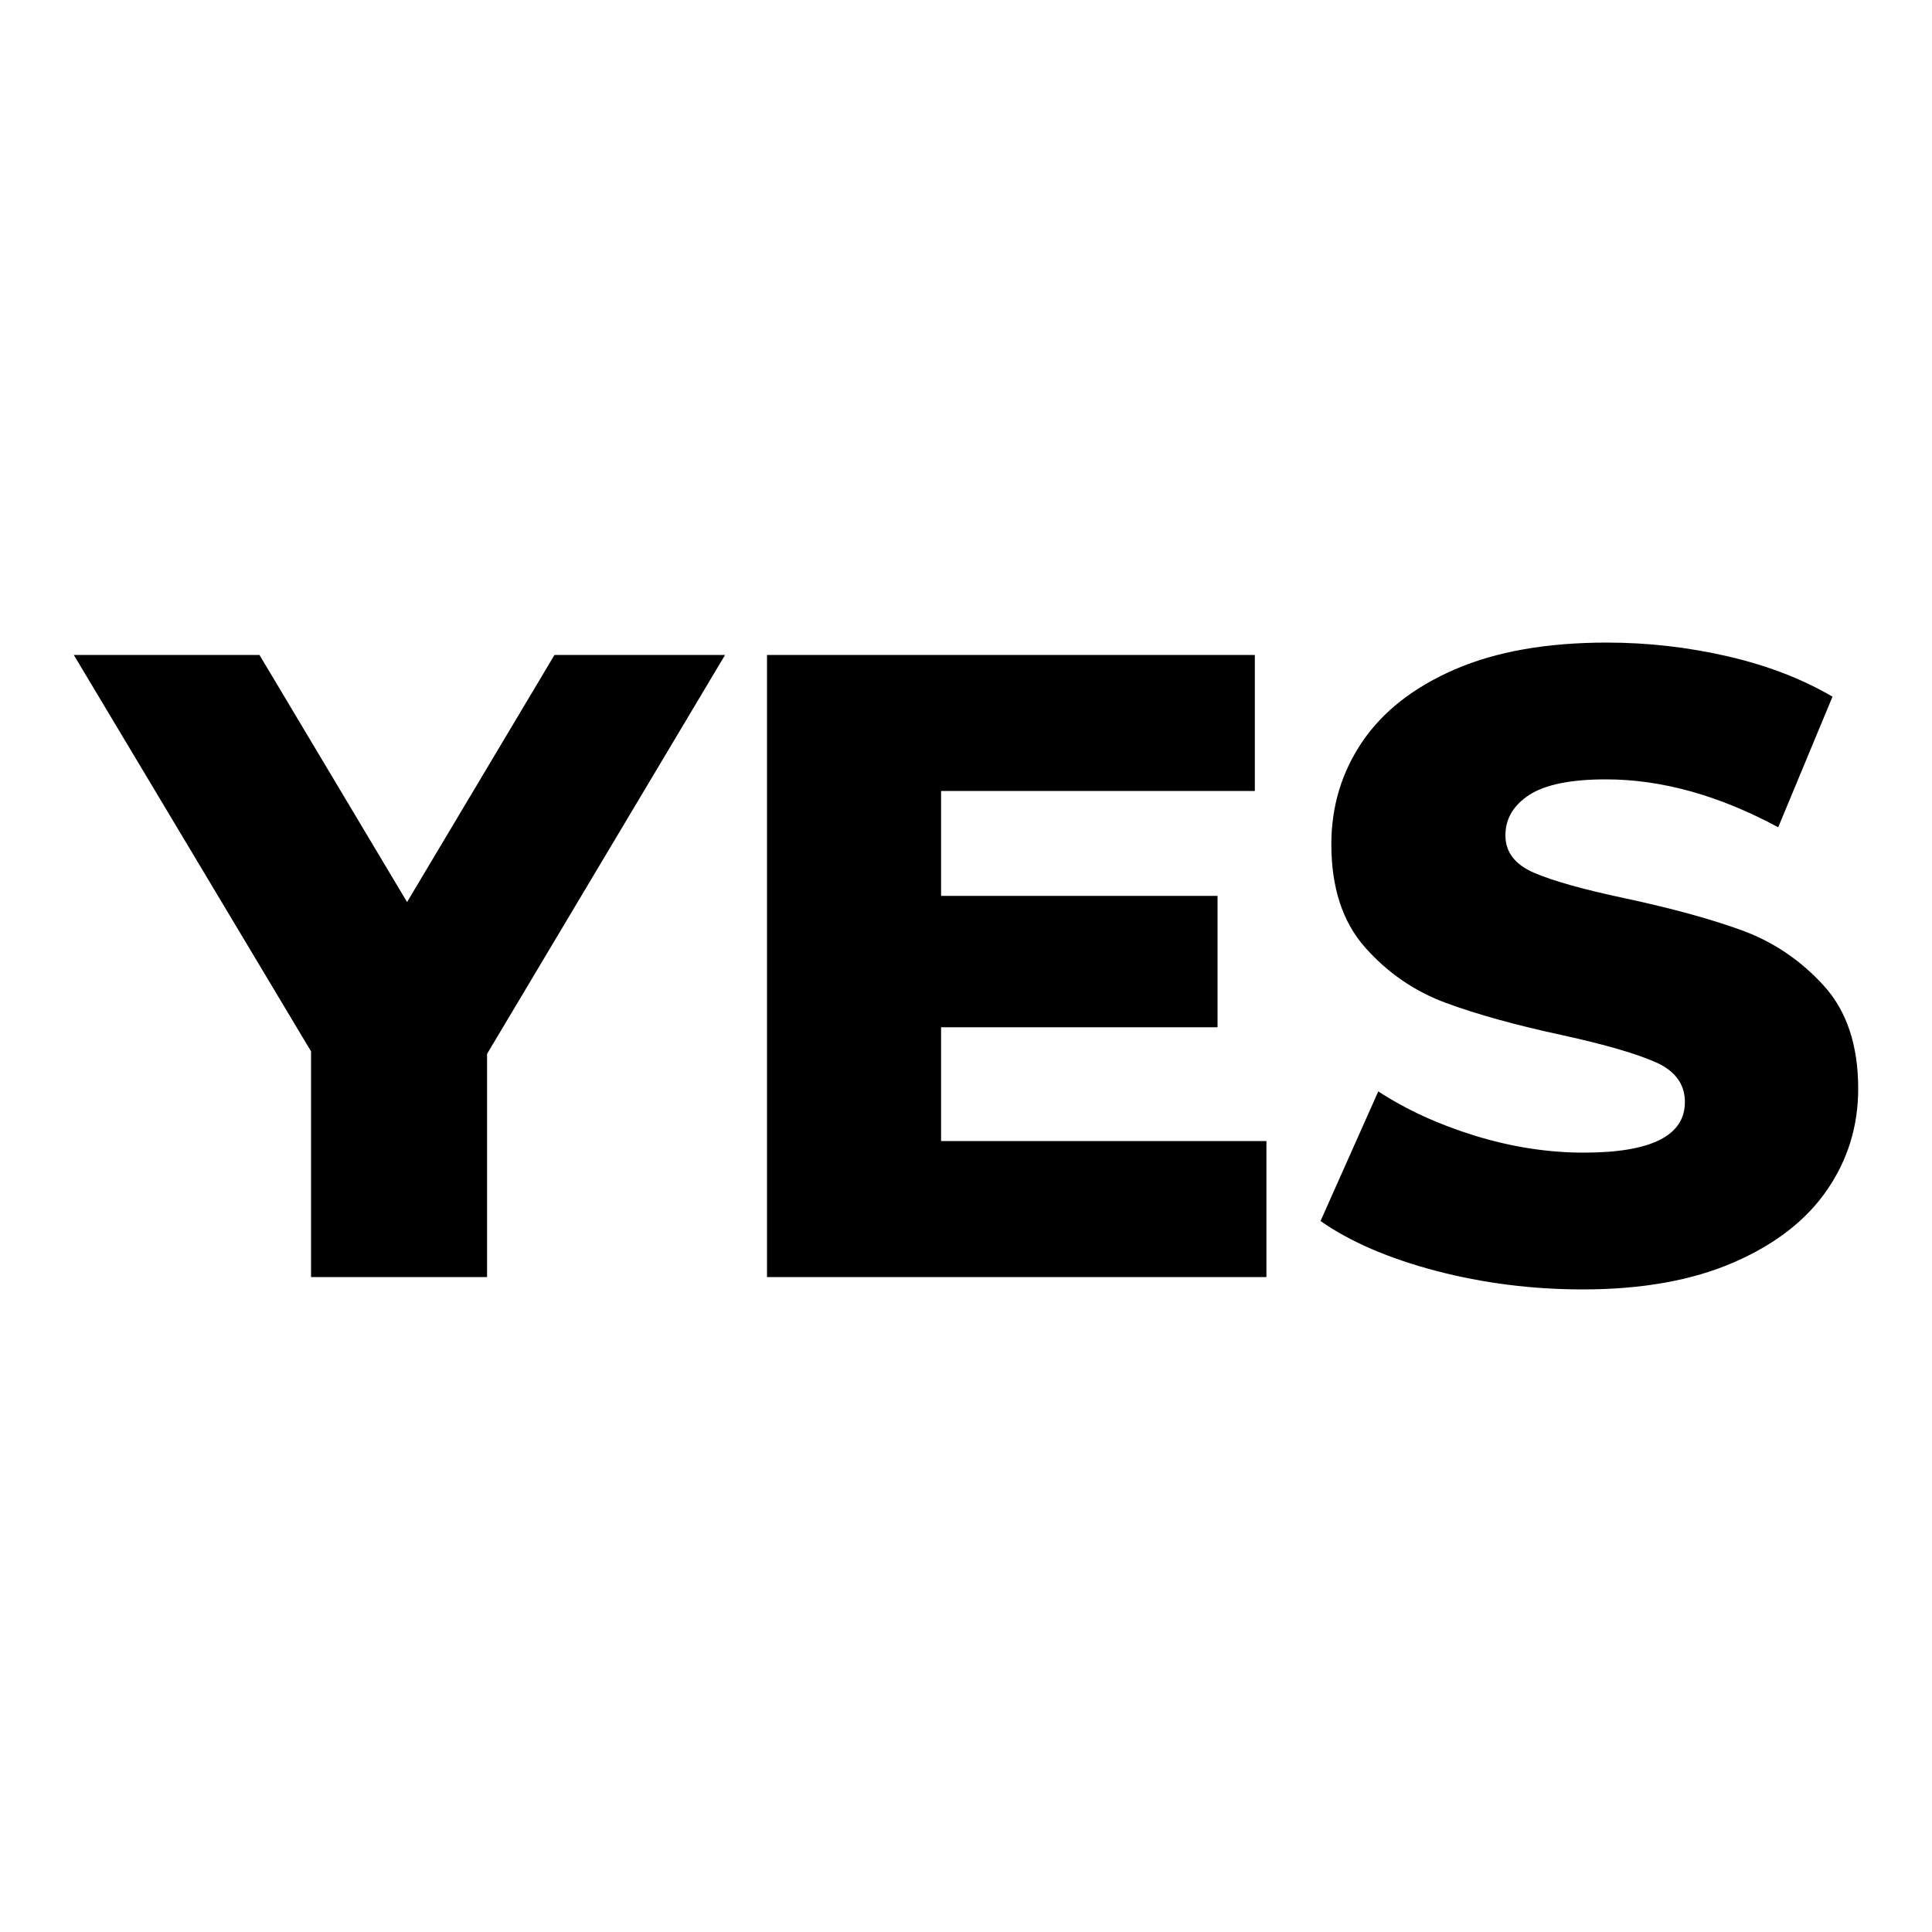 <?xml version="1.0" encoding="UTF-8"?> <svg xmlns="http://www.w3.org/2000/svg" width="256" height="256" viewBox="0 0 100 100"> <rect width="100" height="100" rx="0" fill="#ffffff"></rect> <path fill="#000000" d="M37.53 33.90L25.21 54.55L25.21 66.10L16.10 66.10L16.10 54.42L3.82 33.90L13.43 33.90L21.07 46.69L28.70 33.90L37.53 33.90ZM48.71 59.06L65.55 59.06L65.55 66.10L39.70 66.10L39.70 33.90L64.95 33.90L64.95 40.94L48.71 40.94L48.71 46.37L63.02 46.37L63.02 53.17L48.71 53.17L48.71 59.06ZM81.92 66.74Q78.01 66.74 74.33 65.78Q70.65 64.81 68.35 63.20L68.35 63.20L71.34 56.49Q73.51 57.91 76.36 58.79Q79.21 59.66 81.97 59.66L81.97 59.66Q87.21 59.66 87.21 57.04L87.21 57.04Q87.21 55.66 85.72 54.99Q84.22 54.32 80.91 53.59L80.91 53.59Q77.28 52.81 74.84 51.91Q72.40 51.01 70.65 49.03Q68.91 47.06 68.91 43.70L68.91 43.70Q68.91 40.75 70.52 38.38Q72.13 36.02 75.32 34.64Q78.52 33.26 83.17 33.26L83.17 33.26Q86.34 33.26 89.42 33.97Q92.50 34.68 94.85 36.06L94.85 36.06L92.04 42.82Q87.44 40.34 83.12 40.34L83.12 40.34Q80.41 40.34 79.16 41.14Q77.92 41.95 77.92 43.24L77.92 43.24Q77.92 44.53 79.39 45.17Q80.87 45.81 84.13 46.50L84.13 46.50Q87.81 47.29 90.23 48.18Q92.64 49.08 94.41 51.03Q96.18 52.99 96.18 56.35L96.18 56.35Q96.18 59.25 94.57 61.59Q92.96 63.94 89.74 65.34Q86.52 66.74 81.92 66.74L81.92 66.74Z"></path> </svg> 